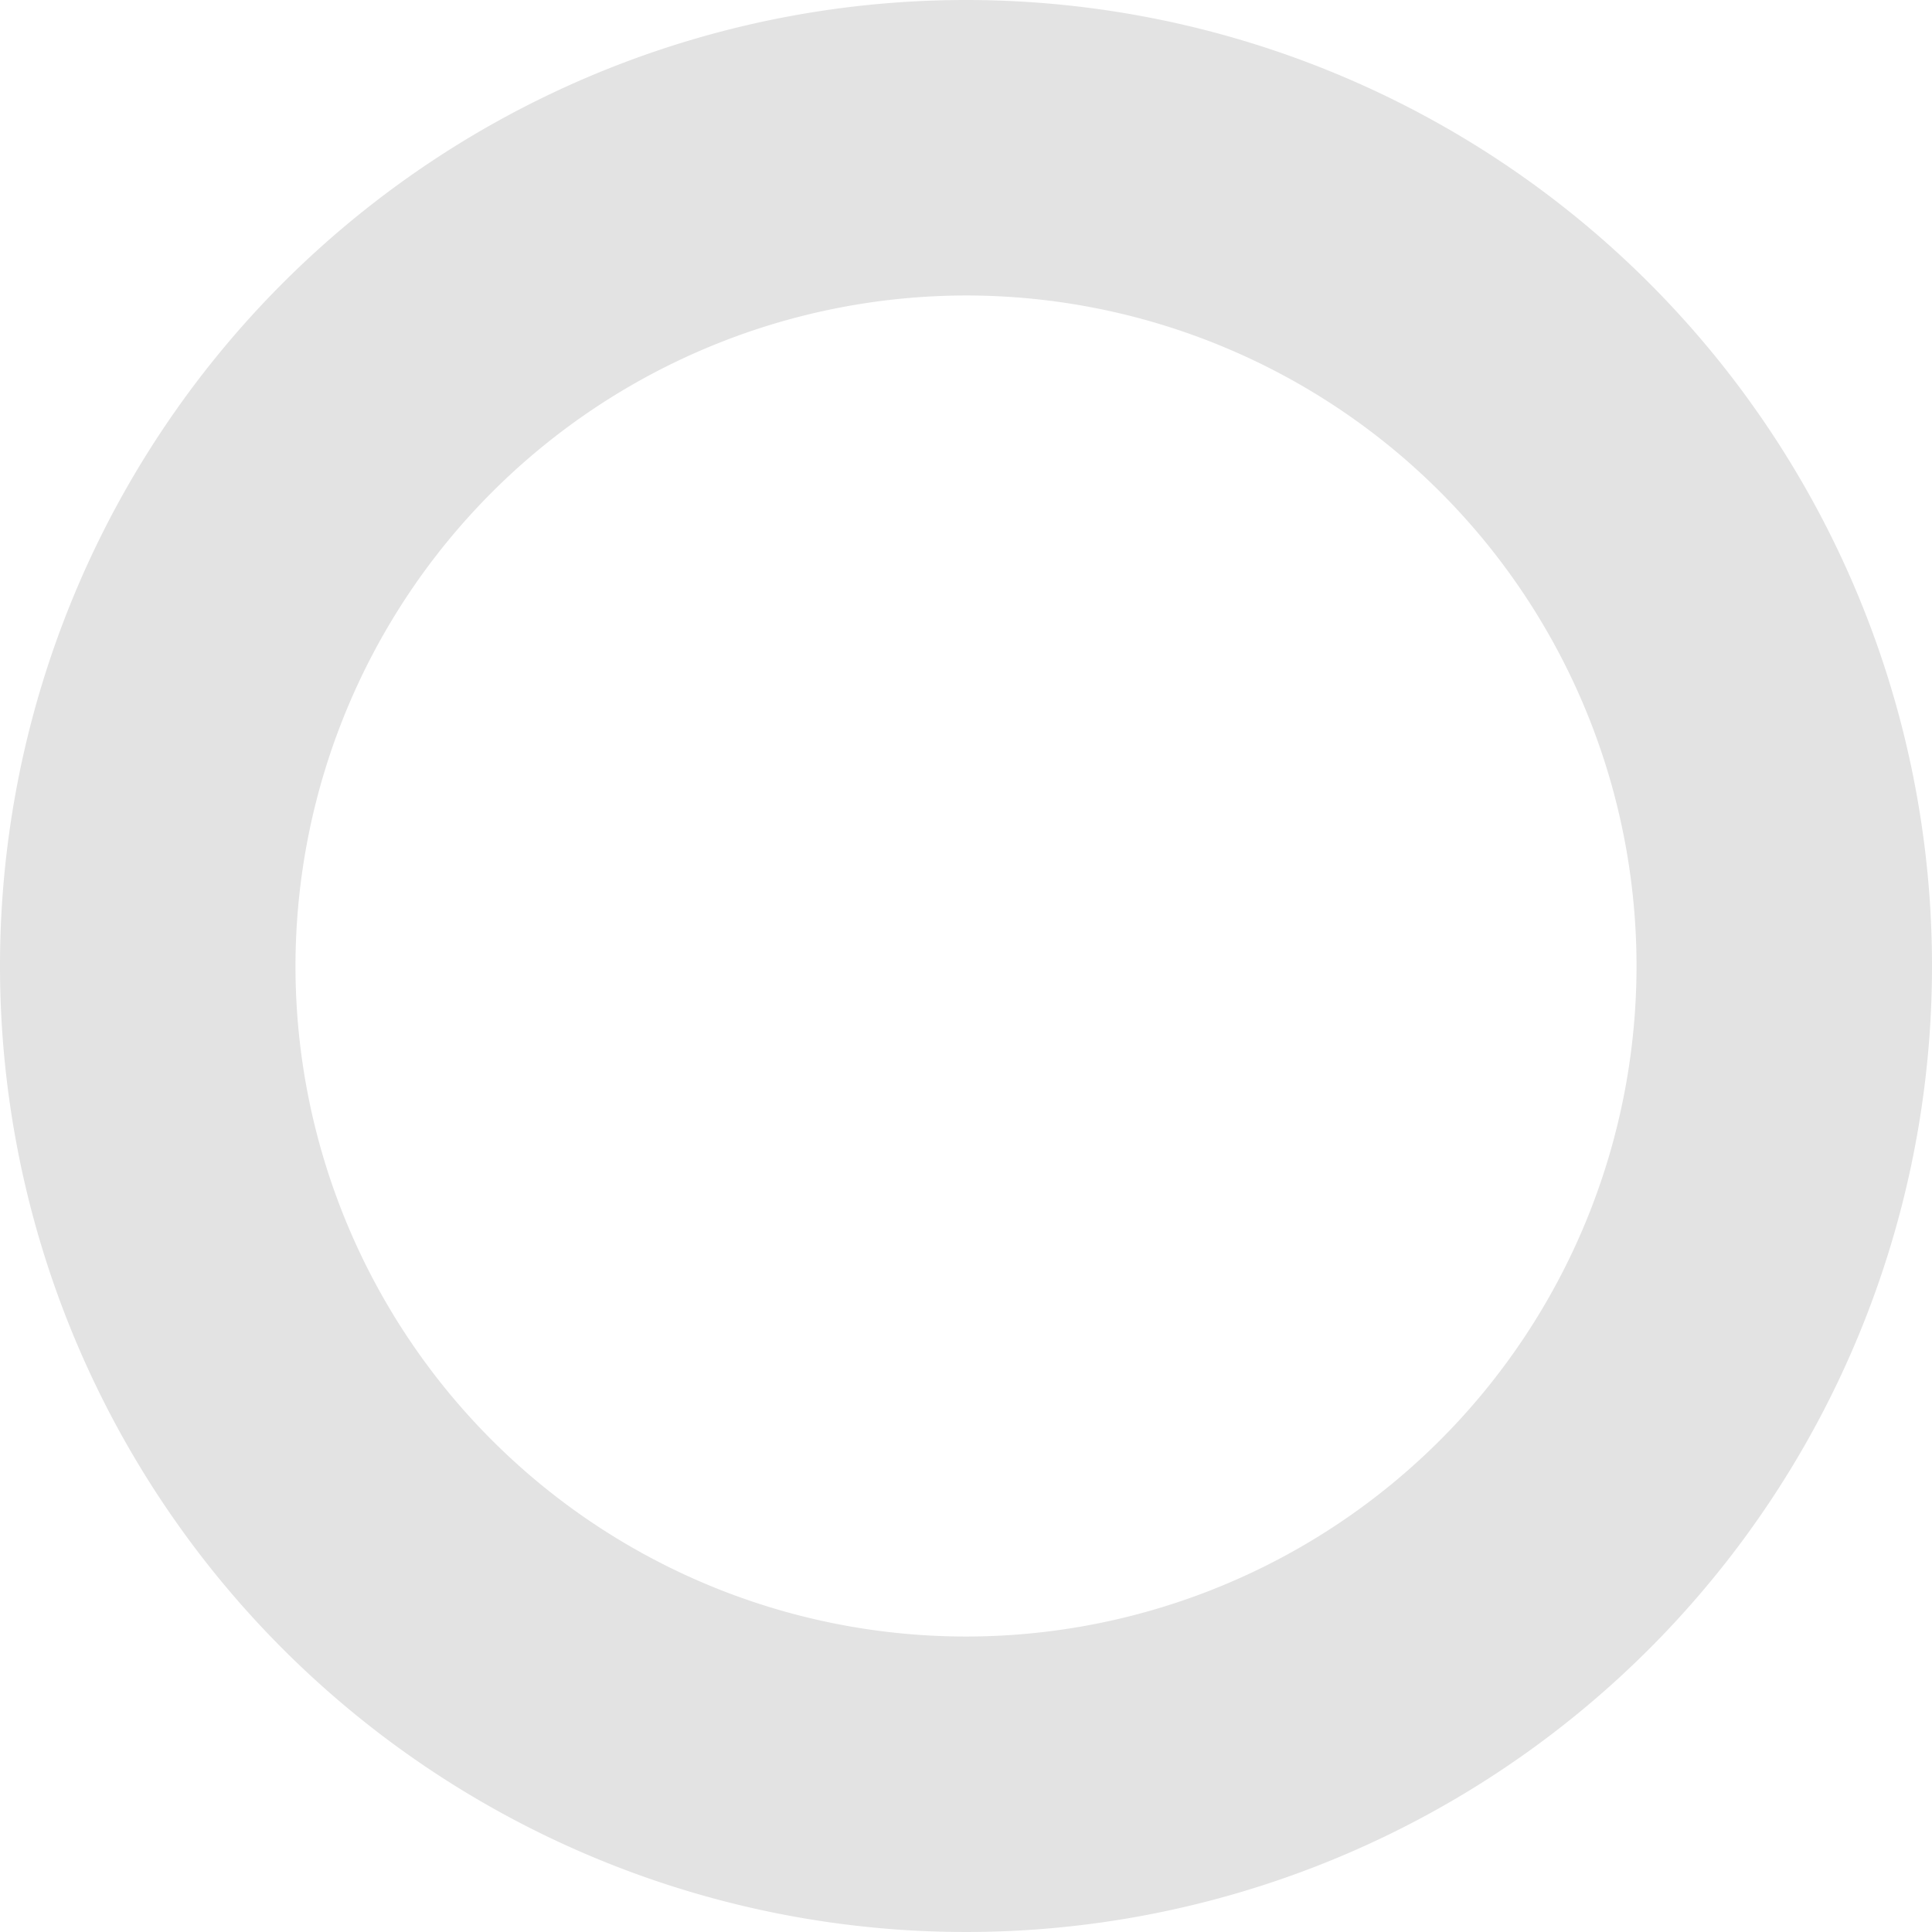 <svg xmlns="http://www.w3.org/2000/svg" viewBox="0 0 170 170"><defs><style>.cls-1{fill:#e3e3e3;}</style></defs><g id="レイヤー_2" data-name="レイヤー 2"><g id="MV"><path class="cls-1" d="M85,26A59,59,0,1,1,26,85,59.07,59.07,0,0,1,85,26M85,0a85,85,0,1,0,85,85A85,85,0,0,0,85,0Z"/></g></g></svg>